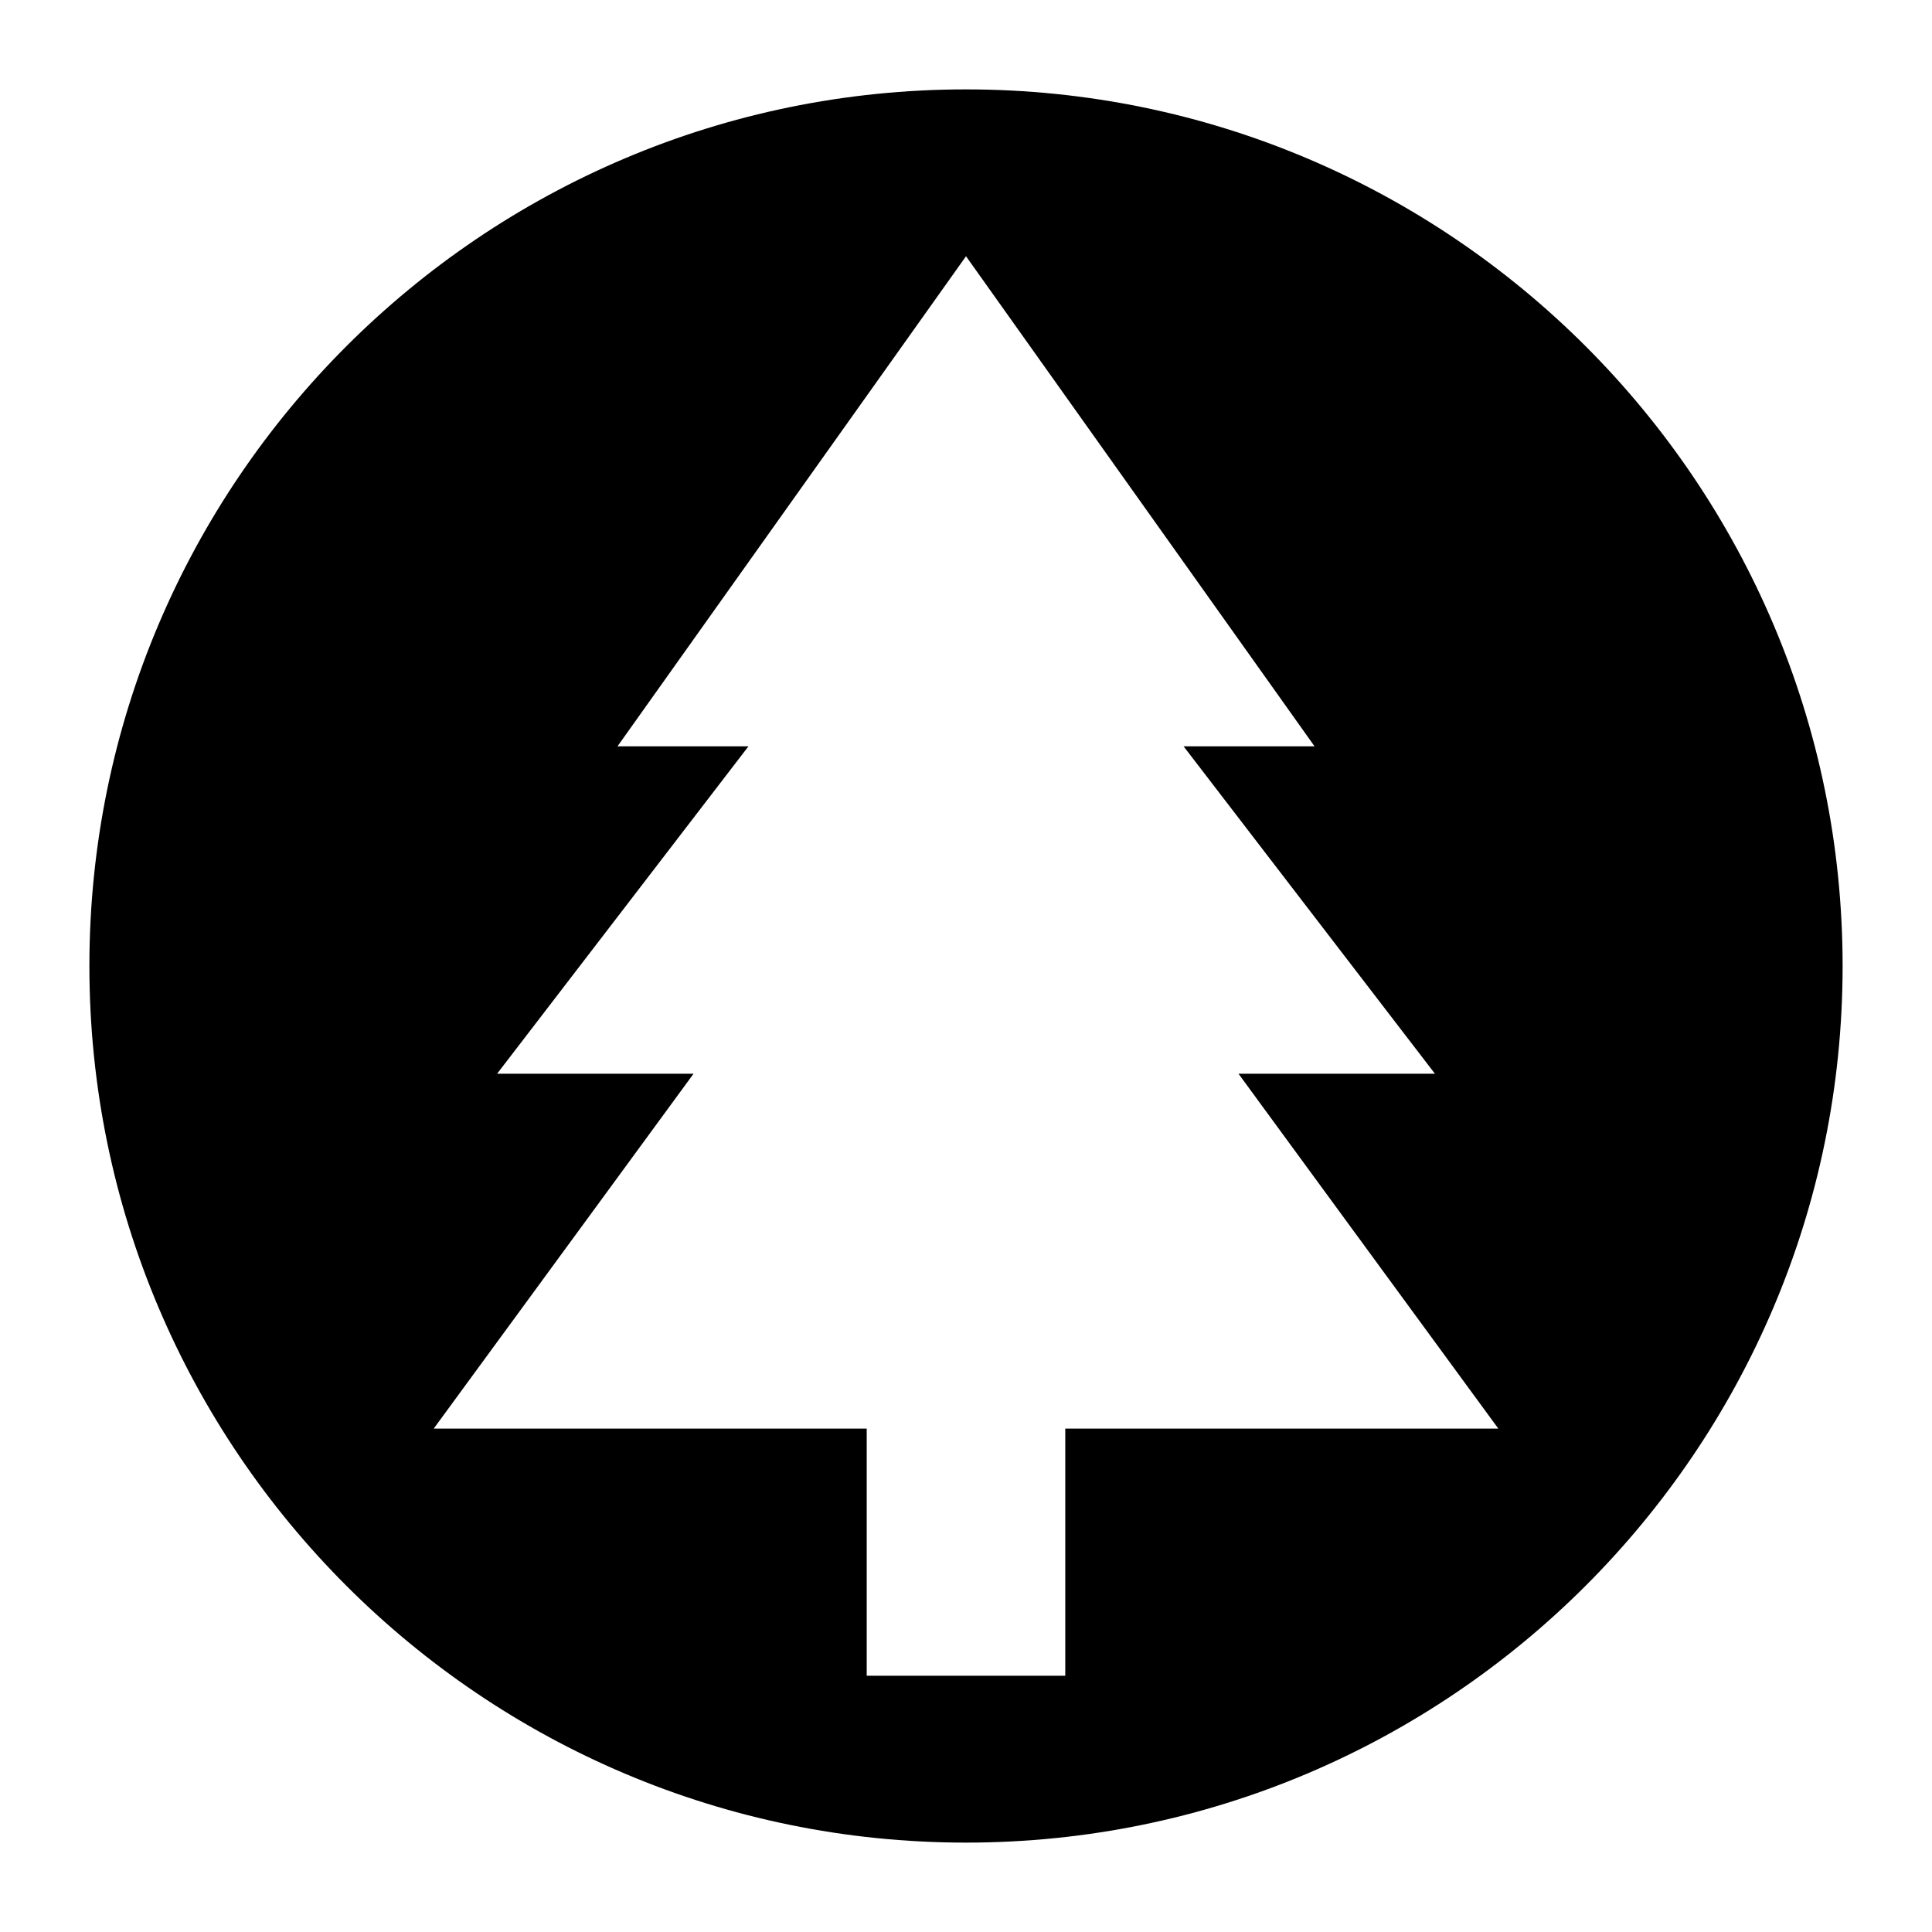<?xml version="1.0" encoding="UTF-8"?>
<!-- Uploaded to: ICON Repo, www.svgrepo.com, Generator: ICON Repo Mixer Tools -->
<svg fill="#000000" width="800px" height="800px" version="1.1" viewBox="144 144 512 512" xmlns="http://www.w3.org/2000/svg">
 <path d="m400 167.69c-128.19 0-232.31 104.12-232.31 232.31s104.12 232.31 232.31 232.31 232.31-104.12 232.31-232.31-104.12-232.31-232.31-232.31zm26.309 420.4h-52.621v-65.492h-114.75l68.855-94.043h-52.059l66.613-86.766h-34.707l92.363-129.88 92.363 129.87h-34.707l66.613 86.766h-52.059l68.855 94.043-114.76 0.004z"/>
</svg>